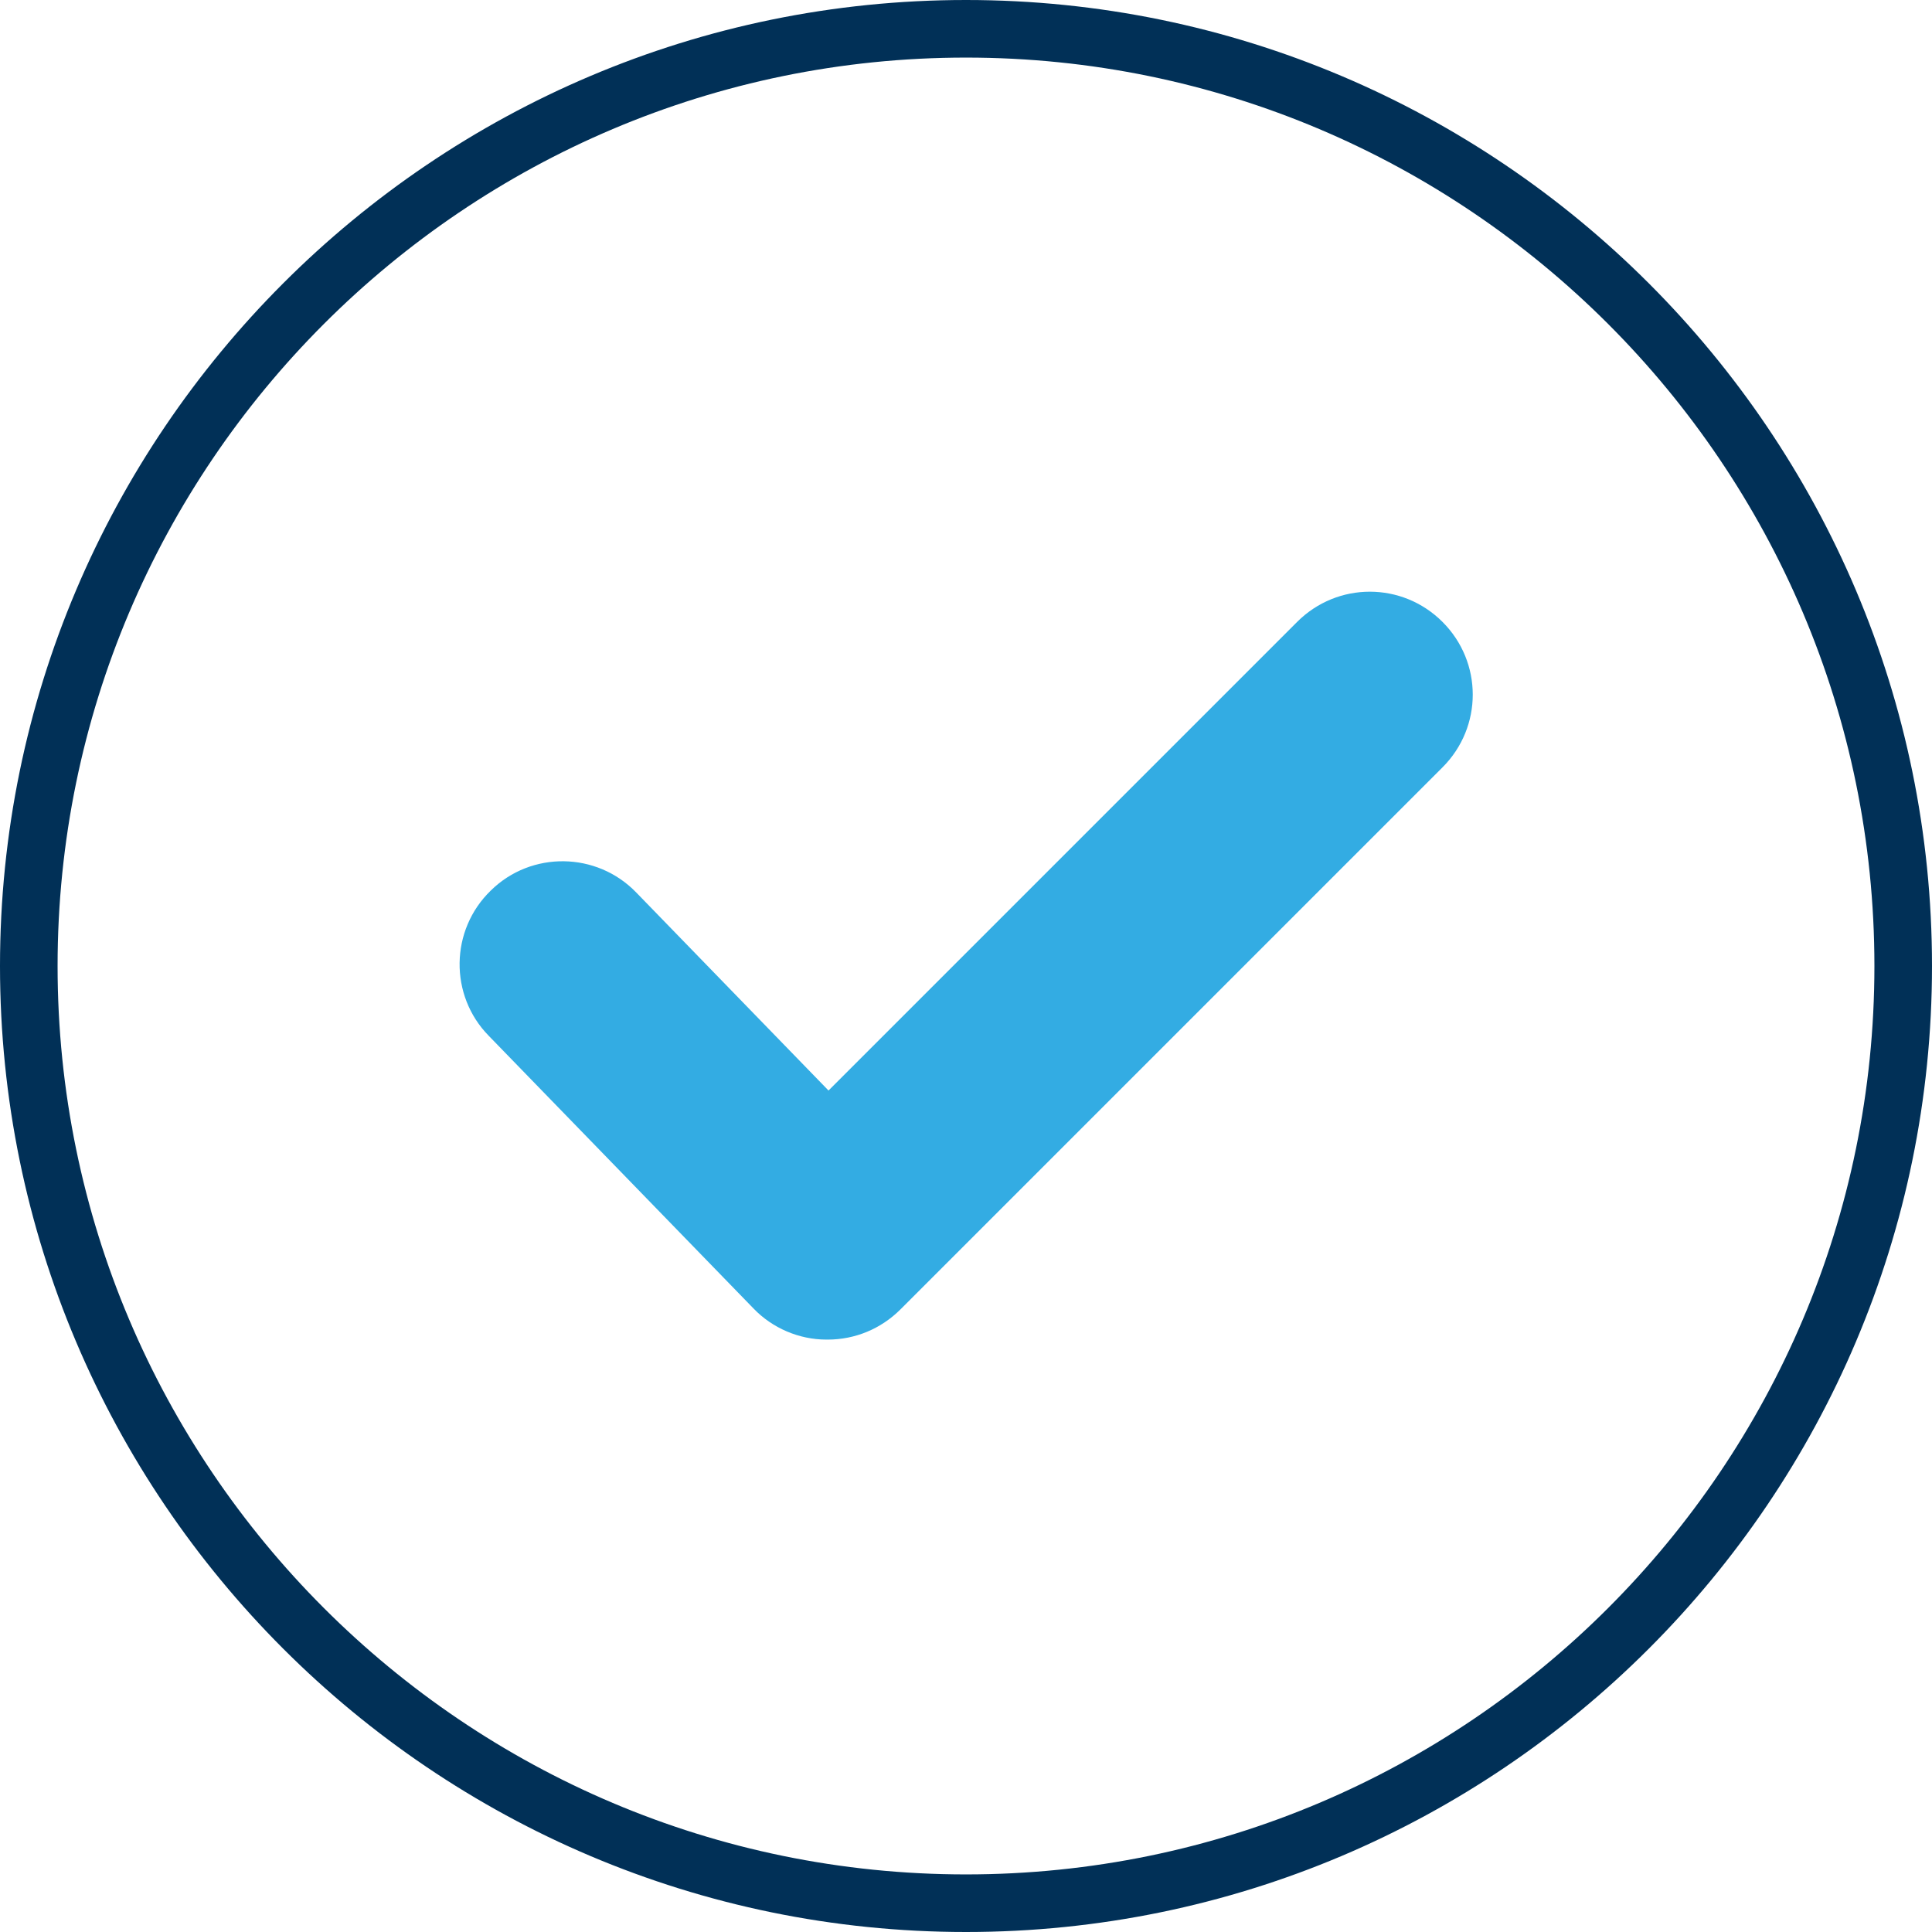 <?xml version="1.0" encoding="UTF-8"?> <svg xmlns="http://www.w3.org/2000/svg" id="Layer_1" data-name="Layer 1" viewBox="0 0 26.84 26.84"><defs><style> .cls-1 { fill: #33ace3; } .cls-2 { fill: #013057; } </style></defs><path class="cls-1" d="m11.49,18.61h-.01c-.38,0-.75-.16-1.01-.43l-3.68-3.79c-.55-.56-.54-1.47.03-2.02.56-.55,1.47-.54,2.02.03l2.67,2.75,6.51-6.51c.56-.56,1.46-.56,2.02,0,.56.56.56,1.46,0,2.02l-7.53,7.53c-.27.27-.63.42-1.01.42Z"></path><path class="cls-2" d="m13.42,26.84C6.02,26.84,0,20.82,0,13.42S6.02,0,13.42,0s13.42,6.02,13.42,13.42-6.02,13.42-13.42,13.42ZM13.42.8C6.46.8.8,6.46.8,13.42s5.66,12.62,12.62,12.62,12.62-5.66,12.62-12.62S20.38.8,13.42.8Z"></path></svg> 